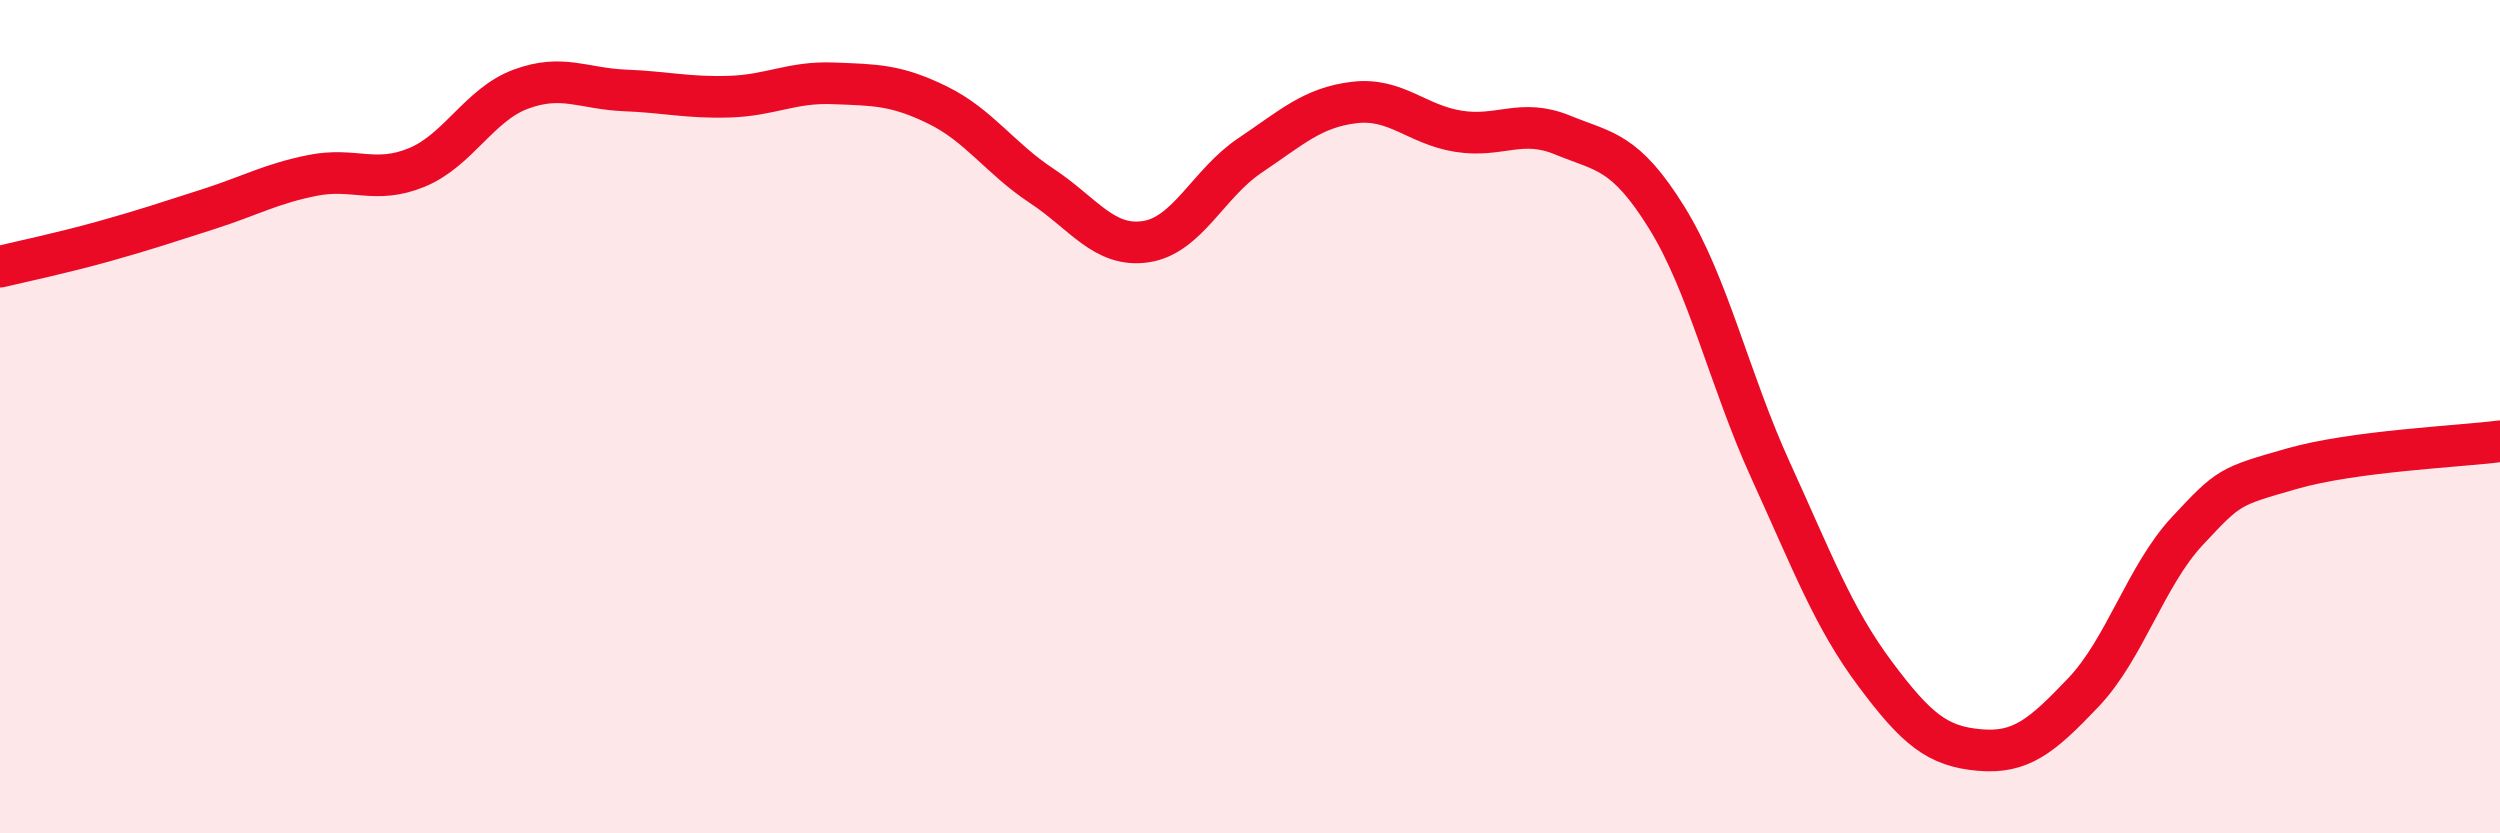 
    <svg width="60" height="20" viewBox="0 0 60 20" xmlns="http://www.w3.org/2000/svg">
      <path
        d="M 0,6.4 C 0.5,6.28 1.5,6.07 2.5,5.79 C 3.5,5.51 4,5.34 5,5.02 C 6,4.7 6.5,4.41 7.5,4.21 C 8.5,4.01 9,4.43 10,4.02 C 11,3.61 11.5,2.51 12.5,2.14 C 13.5,1.77 14,2.13 15,2.17 C 16,2.21 16.5,2.35 17.5,2.32 C 18.5,2.29 19,1.96 20,2 C 21,2.04 21.5,2.03 22.5,2.52 C 23.5,3.01 24,3.8 25,4.46 C 26,5.12 26.5,5.95 27.5,5.8 C 28.5,5.65 29,4.4 30,3.73 C 31,3.06 31.5,2.58 32.5,2.46 C 33.5,2.34 34,2.99 35,3.15 C 36,3.31 36.5,2.83 37.5,3.24 C 38.5,3.65 39,3.61 40,5.22 C 41,6.83 41.5,9.11 42.5,11.3 C 43.5,13.49 44,14.83 45,16.17 C 46,17.51 46.5,17.91 47.5,18 C 48.5,18.09 49,17.67 50,16.62 C 51,15.57 51.5,13.81 52.5,12.74 C 53.5,11.67 53.5,11.68 55,11.25 C 56.5,10.82 59,10.72 60,10.59L60 20L0 20Z"
        fill="#EB0A25"
        opacity="0.1"
        stroke-linecap="round"
        stroke-linejoin="round"
      />
      <path
        d="M 0,6.4 C 0.5,6.28 1.5,6.07 2.5,5.79 C 3.5,5.51 4,5.34 5,5.02 C 6,4.7 6.5,4.41 7.5,4.21 C 8.5,4.01 9,4.43 10,4.02 C 11,3.61 11.5,2.51 12.5,2.14 C 13.5,1.77 14,2.13 15,2.17 C 16,2.21 16.5,2.35 17.5,2.32 C 18.5,2.29 19,1.96 20,2 C 21,2.04 21.5,2.03 22.5,2.52 C 23.5,3.01 24,3.8 25,4.46 C 26,5.12 26.5,5.95 27.5,5.8 C 28.5,5.65 29,4.4 30,3.73 C 31,3.06 31.5,2.58 32.5,2.46 C 33.5,2.34 34,2.99 35,3.15 C 36,3.31 36.5,2.83 37.5,3.24 C 38.5,3.65 39,3.61 40,5.22 C 41,6.83 41.5,9.11 42.5,11.3 C 43.5,13.49 44,14.83 45,16.17 C 46,17.51 46.5,17.91 47.5,18 C 48.5,18.09 49,17.67 50,16.62 C 51,15.57 51.5,13.81 52.5,12.74 C 53.5,11.67 53.5,11.68 55,11.25 C 56.5,10.82 59,10.72 60,10.59"
        stroke="#EB0A25"
        stroke-width="1"
        fill="none"
        stroke-linecap="round"
        stroke-linejoin="round"
      />
    </svg>
  
